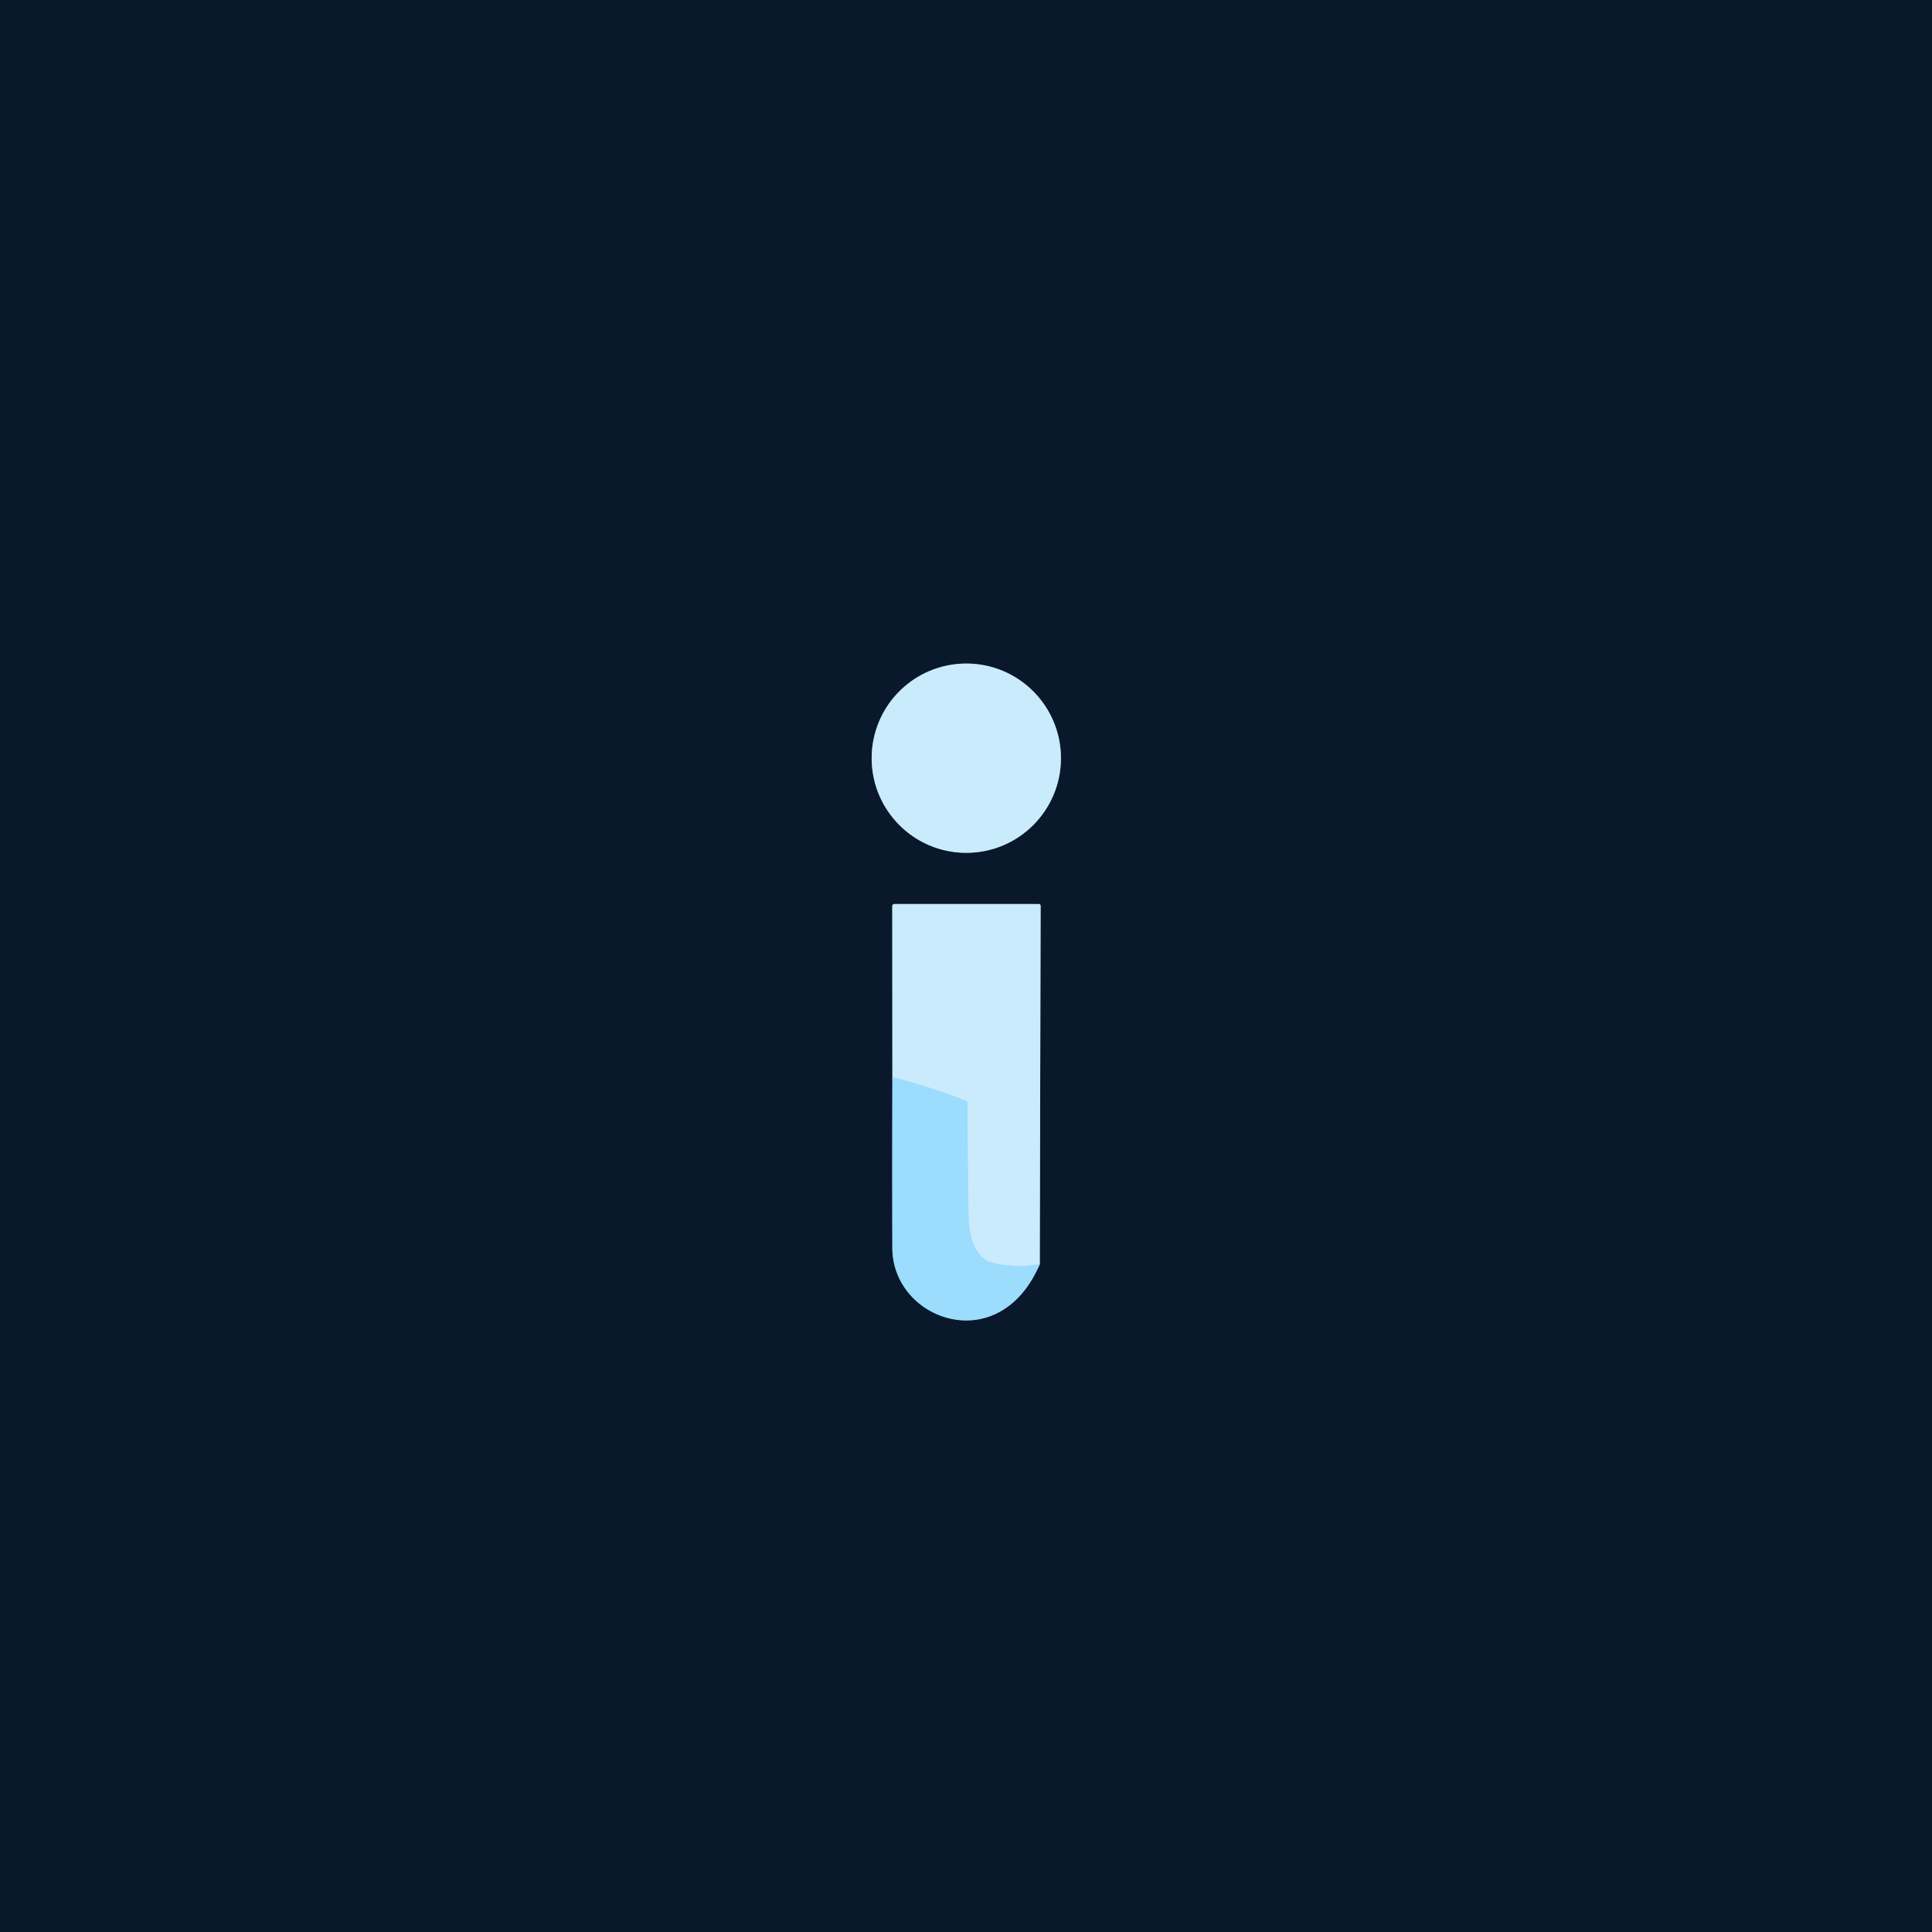 <?xml version="1.0" encoding="UTF-8" standalone="no"?>
<!DOCTYPE svg PUBLIC "-//W3C//DTD SVG 1.1//EN" "http://www.w3.org/Graphics/SVG/1.1/DTD/svg11.dtd">
<svg xmlns="http://www.w3.org/2000/svg" version="1.1" viewBox="0.00 0.00 512.00 512.00">
<g stroke-width="2.00" fill="none" stroke-linecap="butt">
<path stroke="#698293" vector-effect="non-scaling-stroke" d="
  M 281.16 200.93
  A 25.08 25.08 0.0 0 0 256.08 175.85
  A 25.08 25.08 0.0 0 0 231.00 200.93
  A 25.08 25.08 0.0 0 0 256.08 226.01
  A 25.08 25.08 0.0 0 0 281.16 200.93"
/>
<path stroke="#537a94" vector-effect="non-scaling-stroke" d="
  M 236.49 285.45
  Q 236.41 308.11 236.48 330.75
  C 236.52 345.70 253.72 355.15 266.30 346.83
  Q 272.11 342.99 275.55 335.03"
/>
<path stroke="#698293" vector-effect="non-scaling-stroke" d="
  M 275.55 335.03
  L 275.78 240.07
  A 0.50 0.49 -90.0 0 0 275.29 239.57
  L 237.02 239.57
  A 0.57 0.56 90.0 0 0 236.46 240.14
  L 236.49 285.45"
/>
<path stroke="#b3e4fc" vector-effect="non-scaling-stroke" d="
  M 275.55 335.03
  Q 268.02 336.23 262.00 334.30
  A 3.28 3.13 -16.6 0 1 261.10 333.84
  C 257.27 331.06 256.73 325.55 256.67 321.59
  Q 256.41 306.64 256.40 292.45
  A 0.80 0.78 11.1 0 0 255.90 291.72
  Q 246.45 287.93 236.49 285.45"
/>
</g>
<path fill="#09182b" d="
  M 512.00 0.00
  L 512.00 512.00
  L 0.00 512.00
  L 0.00 0.00
  L 512.00 0.00
  Z
  M 281.16 200.93
  A 25.08 25.08 0.0 0 0 256.08 175.85
  A 25.08 25.08 0.0 0 0 231.00 200.93
  A 25.08 25.08 0.0 0 0 256.08 226.01
  A 25.08 25.08 0.0 0 0 281.16 200.93
  Z
  M 236.49 285.45
  Q 236.41 308.11 236.48 330.75
  C 236.52 345.70 253.72 355.15 266.30 346.83
  Q 272.11 342.99 275.55 335.03
  L 275.78 240.07
  A 0.50 0.49 -90.0 0 0 275.29 239.57
  L 237.02 239.57
  A 0.57 0.56 90.0 0 0 236.46 240.14
  L 236.49 285.45
  Z"
/>
<circle fill="#c9ebfb" cx="256.08" cy="200.93" r="25.08"/>
<path fill="#c9ebfb" d="
  M 275.55 335.03
  Q 268.02 336.23 262.00 334.30
  A 3.28 3.13 -16.6 0 1 261.10 333.84
  C 257.27 331.06 256.73 325.55 256.67 321.59
  Q 256.41 306.64 256.40 292.45
  A 0.80 0.78 11.1 0 0 255.90 291.72
  Q 246.45 287.93 236.49 285.45
  L 236.46 240.14
  A 0.57 0.56 -90.0 0 1 237.02 239.57
  L 275.29 239.57
  A 0.50 0.49 90.0 0 1 275.78 240.07
  L 275.55 335.03
  Z"
/>
<path fill="#9cdcfd" d="
  M 275.55 335.03
  Q 272.11 342.99 266.30 346.83
  C 253.72 355.15 236.52 345.70 236.48 330.75
  Q 236.41 308.11 236.49 285.45
  Q 246.45 287.93 255.90 291.72
  A 0.80 0.78 11.1 0 1 256.40 292.45
  Q 256.41 306.64 256.67 321.59
  C 256.73 325.55 257.27 331.06 261.10 333.84
  A 3.28 3.13 -16.6 0 0 262.00 334.30
  Q 268.02 336.23 275.55 335.03
  Z"
/>
</svg>
